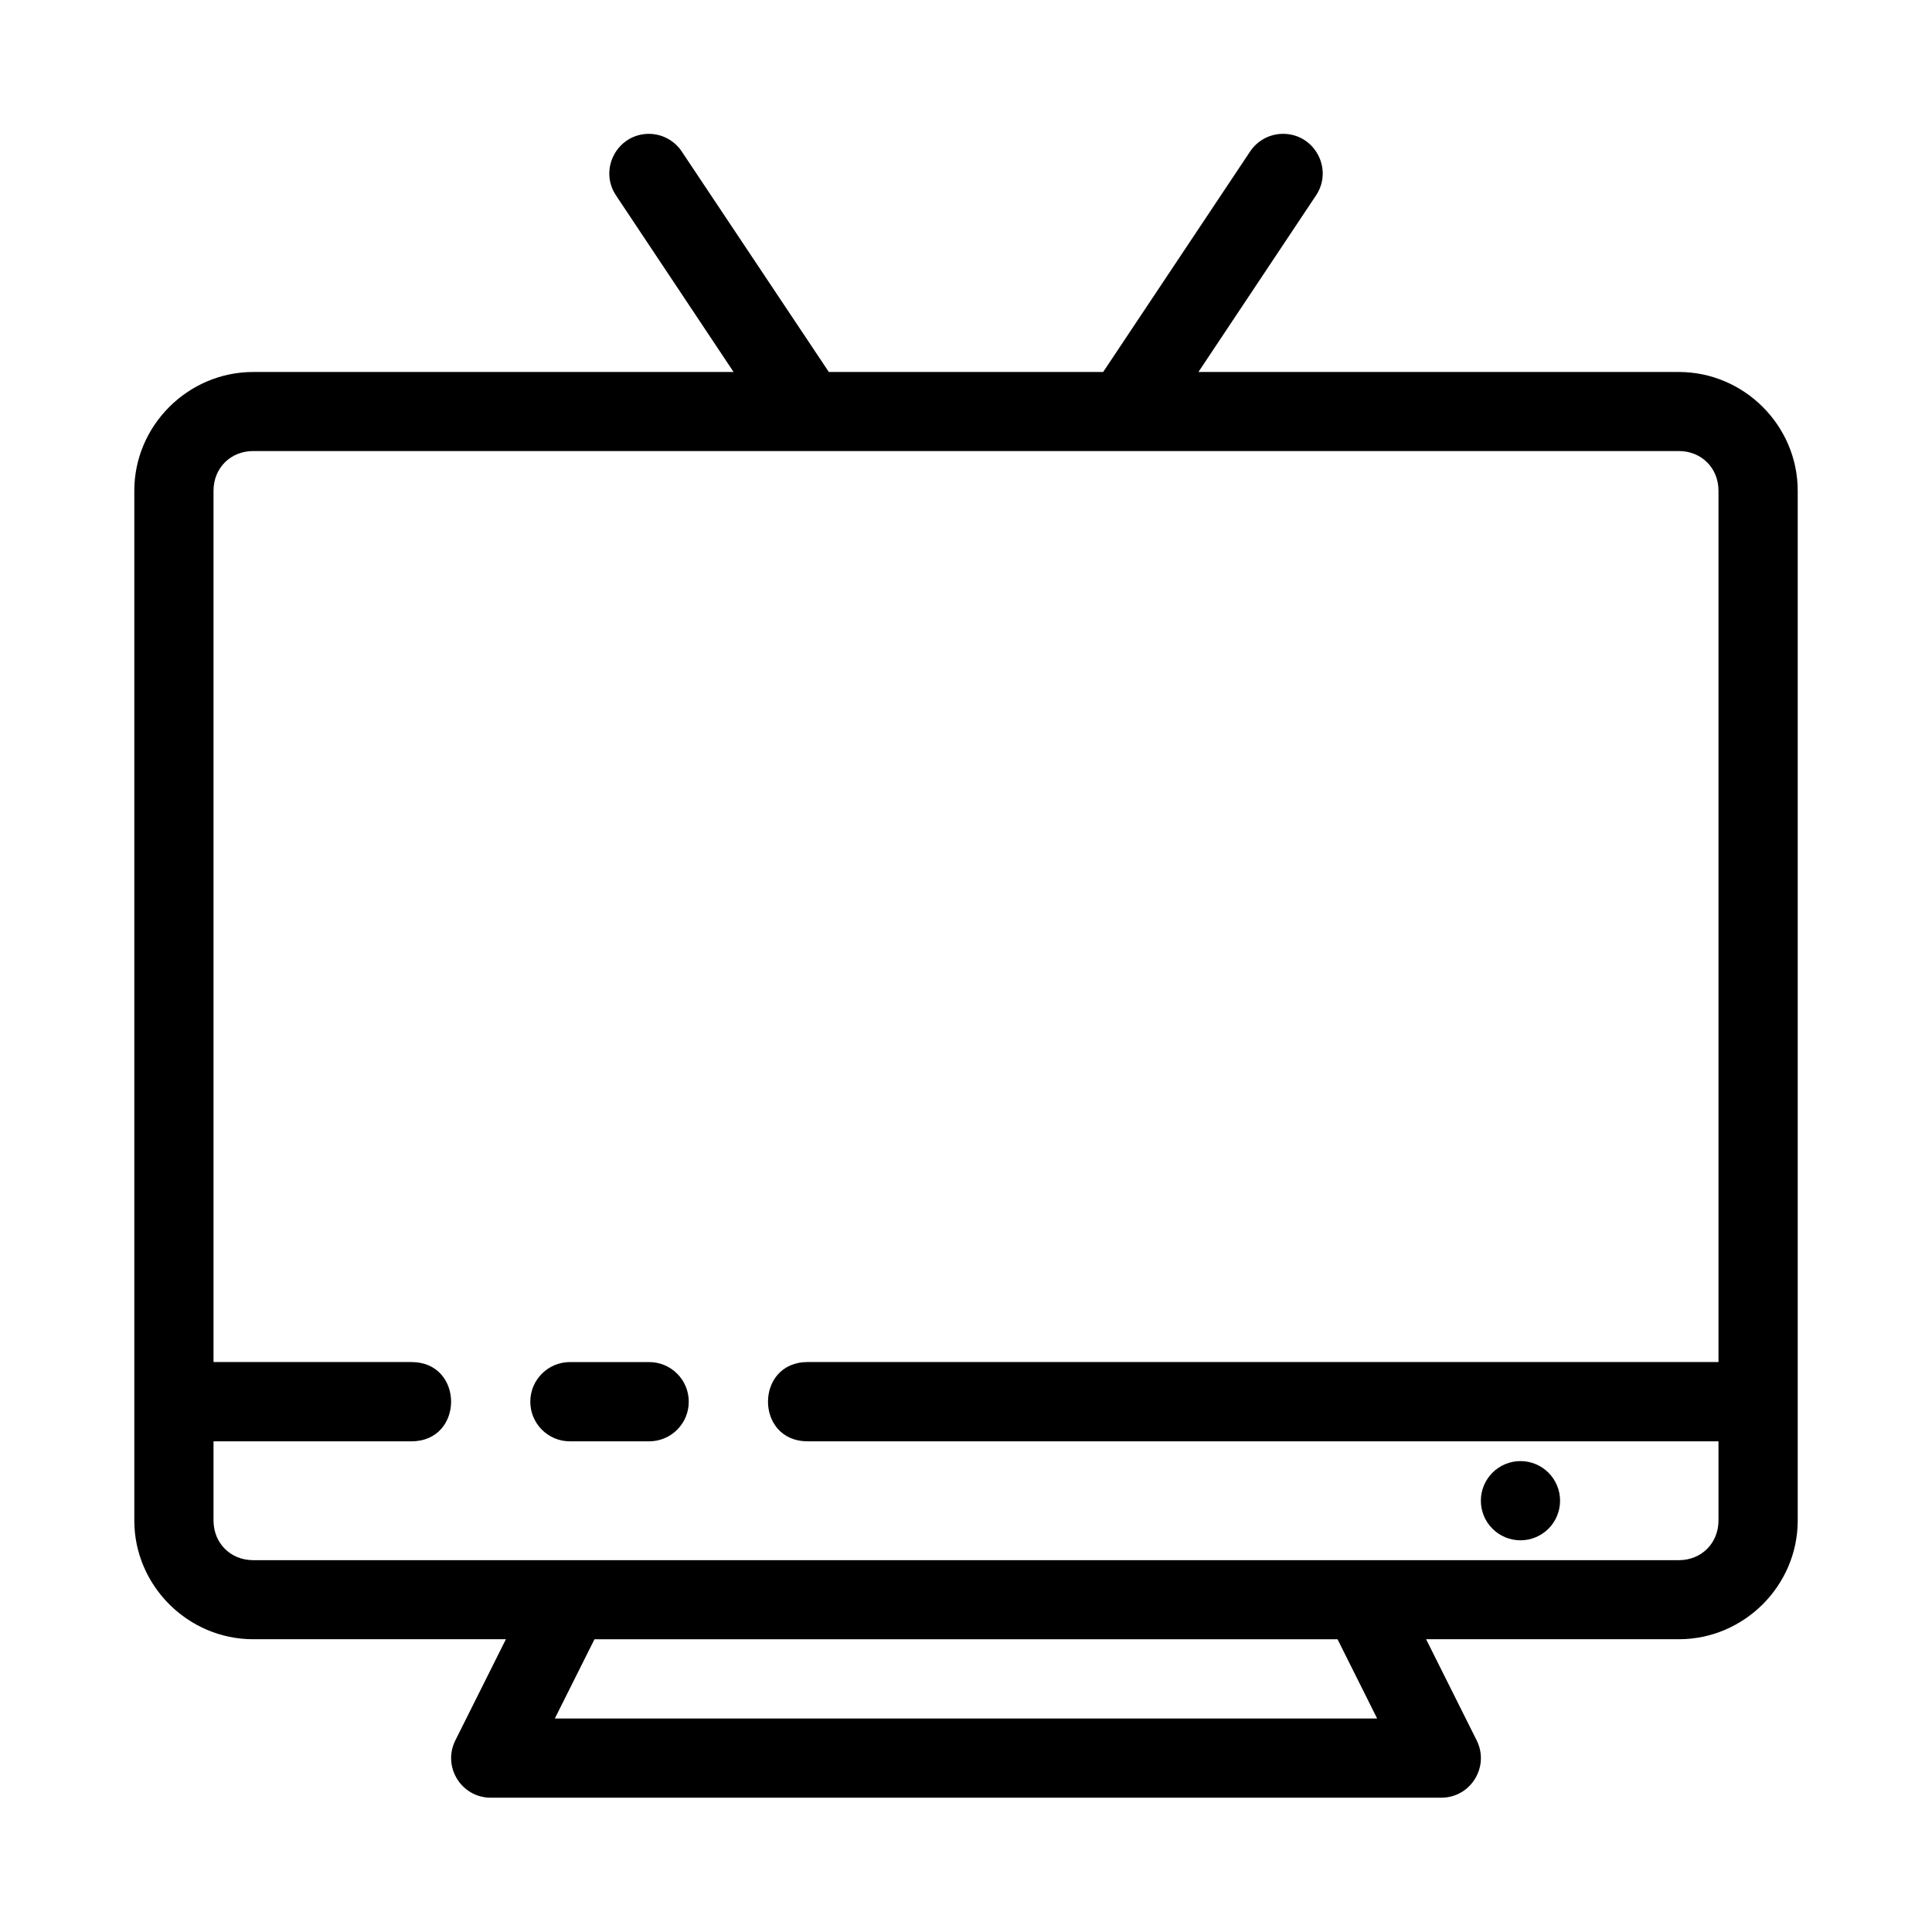 <?xml version="1.0" encoding="UTF-8"?>
<!-- Uploaded to: SVG Repo, www.svgrepo.com, Generator: SVG Repo Mixer Tools -->
<svg fill="#000000" width="800px" height="800px" version="1.1" viewBox="144 144 512 512" xmlns="http://www.w3.org/2000/svg">
 <path d="m315.92 179.47c-8.41 0.055-13.344 9.48-8.602 16.422l31.09 46.688h-127.32c-17.262 0-31.496 14.195-31.496 31.457v272.92c0 17.262 14.234 31.457 31.496 31.457h66.984l-13.406 26.816c-3.473 6.965 1.582 15.16 9.367 15.18h251.94c7.785-0.02 12.84-8.215 9.367-15.18l-13.406-26.816h66.984c17.262 0 31.496-14.195 31.496-31.457v-272.92c0-17.262-14.234-31.457-31.496-31.457h-127.32l31.09-46.688c4.824-7.059-0.359-16.621-8.91-16.422-3.473 0.082-6.684 1.879-8.566 4.797l-38.859 58.312h-72.703l-38.898-58.312c-1.938-2.996-5.266-4.805-8.836-4.797zm-104.83 84.062h377.83c5.996 0 10.496 4.508 10.496 10.504v230.92h-241.39c-14 0-14 21.004 0 21.004h241.39v20.992c0 5.996-4.5 10.508-10.496 10.508h-377.83c-5.996 0-10.504-4.512-10.504-10.508v-20.992h52.457c14.004 0 14.004-21.004 0-21.004h-52.457v-230.92c0-5.996 4.508-10.504 10.504-10.504zm83.949 241.43c-5.801 0-10.504 4.703-10.504 10.504 0 5.797 4.703 10.5 10.504 10.5h20.992c5.797 0 10.5-4.703 10.5-10.5 0-5.801-4.703-10.504-10.5-10.504zm251.9 26.242c-2.781 0-5.453 1.105-7.422 3.074-1.965 1.969-3.074 4.637-3.074 7.422 0 2.785 1.109 5.453 3.074 7.422 1.969 1.969 4.641 3.074 7.422 3.074 2.785 0 5.453-1.105 7.422-3.074s3.074-4.637 3.074-7.422c0-2.785-1.105-5.453-3.074-7.422s-4.637-3.074-7.422-3.074zm-245.39 47.211h196.91l10.496 21.004h-217.92z"/>
</svg>